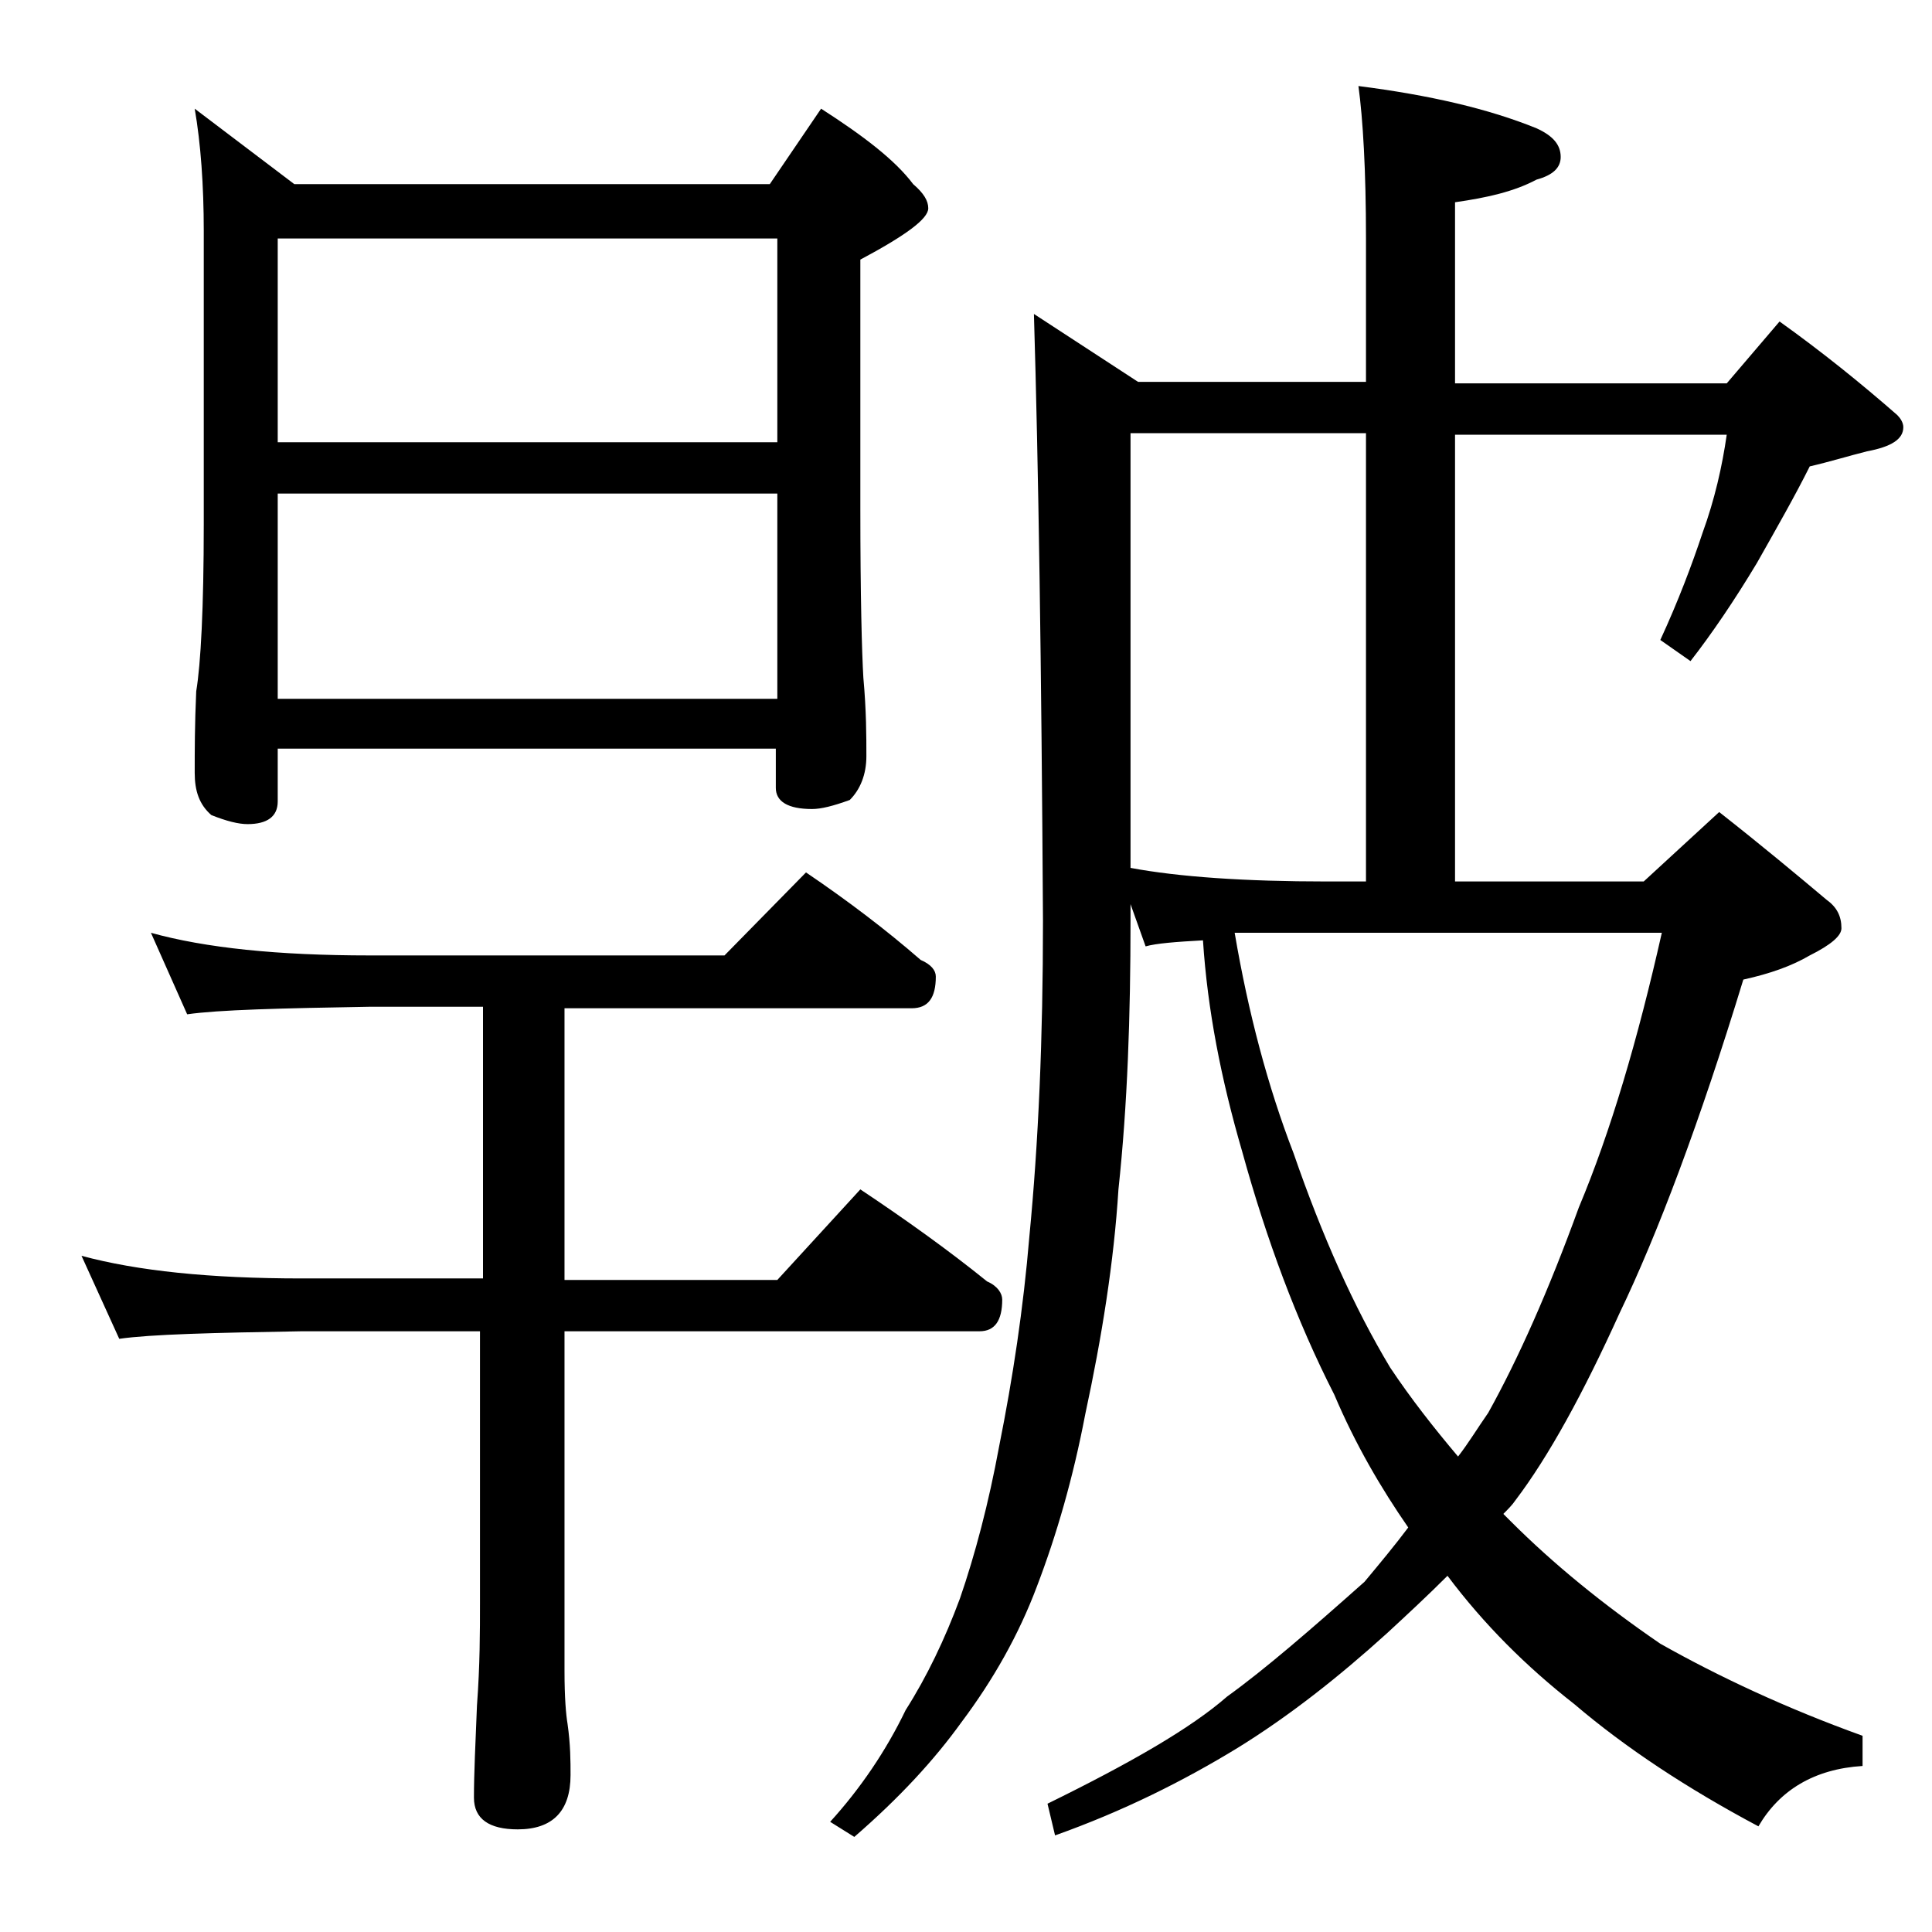 <?xml version="1.0" encoding="utf-8"?>
<!-- Generator: Adobe Illustrator 18.0.0, SVG Export Plug-In . SVG Version: 6.00 Build 0)  -->
<!DOCTYPE svg PUBLIC "-//W3C//DTD SVG 1.1//EN" "http://www.w3.org/Graphics/SVG/1.1/DTD/svg11.dtd">
<svg version="1.1" id="Layer_1" xmlns="http://www.w3.org/2000/svg" xmlns:xlink="http://www.w3.org/1999/xlink" x="0px" y="0px"
	 viewBox="0 0 128 128" enable-background="new 0 0 128 128" xml:space="preserve">
<path d="M10,61.8c3.6,1,8.4,1.5,14.5,1.5H48l5.4-5.5c2.8,1.9,5.3,3.8,7.6,5.8c0.7,0.3,1,0.7,1,1.1c0,1.4-0.5,2.1-1.6,2.1h-23v18
	h14.1l5.5-6c3,2,5.8,4,8.4,6.1c0.7,0.3,1,0.8,1,1.2c0,1.4-0.5,2.1-1.5,2.1H37.4v22.5c0,1.8,0.1,2.9,0.2,3.5c0.2,1.4,0.2,2.5,0.2,3.4
	c0,2.4-1.2,3.6-3.5,3.6c-1.9,0-2.9-0.7-2.9-2.1c0-1.6,0.1-3.6,0.2-6.1c0.2-2.7,0.2-4.9,0.2-6.8v-18H20c-5.9,0.1-10,0.2-12.1,0.5
	l-2.5-5.5c3.7,1,8.5,1.5,14.6,1.5h12v-18h-7.5c-5.9,0.1-10,0.2-12.1,0.5L10,61.8z M12.9,7.2l6.6,5H51l3.4-5c2.8,1.8,4.9,3.4,6.1,5
	c0.7,0.6,1,1.1,1,1.6c0,0.7-1.5,1.8-4.5,3.4v16.5c0,5.8,0.1,9.5,0.2,11.2c0.2,2.2,0.2,3.9,0.2,5.2c0,1.2-0.4,2.2-1.1,2.9
	c-1.1,0.4-1.9,0.6-2.5,0.6c-1.6,0-2.4-0.5-2.4-1.4v-2.6H18.4v3.5c0,1-0.7,1.5-2,1.5c-0.6,0-1.4-0.2-2.4-0.6
	c-0.8-0.7-1.1-1.6-1.1-2.8c0-1.4,0-3.2,0.1-5.4c0.3-1.8,0.5-5.5,0.5-11.1V15.3C13.5,12.3,13.3,9.5,12.9,7.2z M18.4,29.3h33.1V15.8
	H18.4V29.3z M18.4,46.3h33.1V32.7H18.4V46.3z M68.5,20.8l6.9,4.5h15.1v-9.5c0-4.5-0.2-7.9-0.5-10.1c4.7,0.6,8.6,1.5,11.8,2.8
	c1.1,0.5,1.6,1.1,1.6,1.9c0,0.7-0.5,1.2-1.6,1.5c-1.5,0.8-3.3,1.2-5.4,1.5v12h18l3.5-4.1c2.8,2,5.4,4.1,7.8,6.2
	c0.2,0.2,0.4,0.5,0.4,0.8c0,0.8-0.8,1.3-2.4,1.6c-1.2,0.3-2.5,0.7-3.8,1c-1,2-2.2,4.1-3.5,6.4c-1.5,2.5-3,4.7-4.4,6.5l-2-1.4
	c1.2-2.6,2.1-5,2.8-7.1c0.8-2.2,1.3-4.4,1.6-6.5h-18v29.6h12.5l5-4.6c2.8,2.2,5.2,4.2,7.1,5.8c0.7,0.5,1,1.1,1,1.9
	c0,0.5-0.7,1.1-2.1,1.8c-1.2,0.7-2.6,1.2-4.4,1.6c-2.9,9.5-5.7,16.9-8.2,22.1c-2.4,5.3-4.7,9.5-6.9,12.4c-0.2,0.3-0.5,0.6-0.8,0.9
	c0.2,0.2,0.3,0.3,0.5,0.5c2.8,2.8,6.1,5.5,9.9,8.1c3.9,2.2,8.4,4.3,13.4,6.1v2c-3.2,0.2-5.5,1.6-6.9,4c-4.7-2.5-8.8-5.2-12.2-8.1
	c-3.2-2.5-6-5.3-8.4-8.5c-1.3,1.3-2.7,2.6-4,3.8c-3.2,2.9-6.5,5.5-9.9,7.6c-3.6,2.2-7.6,4.2-12.1,5.8l-0.5-2.1
	c5.5-2.7,9.5-5,11.9-7.1c2.5-1.8,5.5-4.4,9.1-7.6c1-1.2,2-2.4,2.9-3.6c-1.8-2.6-3.5-5.5-4.9-8.8c-2.5-4.9-4.5-10.3-6.1-16.1
	c-1.4-4.8-2.3-9.4-2.6-14c-1.8,0.1-3.1,0.2-3.8,0.4l-1-2.8v1.1c0,6.3-0.2,12.2-0.8,17.8c-0.3,4.8-1.1,9.8-2.2,14.9
	c-0.8,4.2-1.9,8-3.2,11.4c-1.2,3.2-2.9,6.2-5,9c-1.8,2.5-4.1,5-7.1,7.6l-1.6-1c2-2.2,3.7-4.7,5-7.4c1.4-2.2,2.6-4.7,3.6-7.4
	c1-2.9,1.9-6.3,2.6-10.1c0.9-4.5,1.6-9.1,2-13.9c0.6-6.2,0.9-13.1,0.9-20.9C69,44.1,68.8,30.8,68.5,20.8z M74.9,57.5
	c3.2,0.6,7.6,0.9,13,0.9h2.6V28.7H74.9V57.5z M81.8,61.8c0.9,5.3,2.2,10.2,3.9,14.6c1.9,5.5,4,10.2,6.4,14.2c1.4,2.1,2.9,4,4.5,5.9
	c0.7-0.9,1.3-1.9,2-2.9c2-3.6,4-8.1,6-13.6c2.1-5,3.9-11.1,5.5-18.2H81.8z"/>
</svg>
